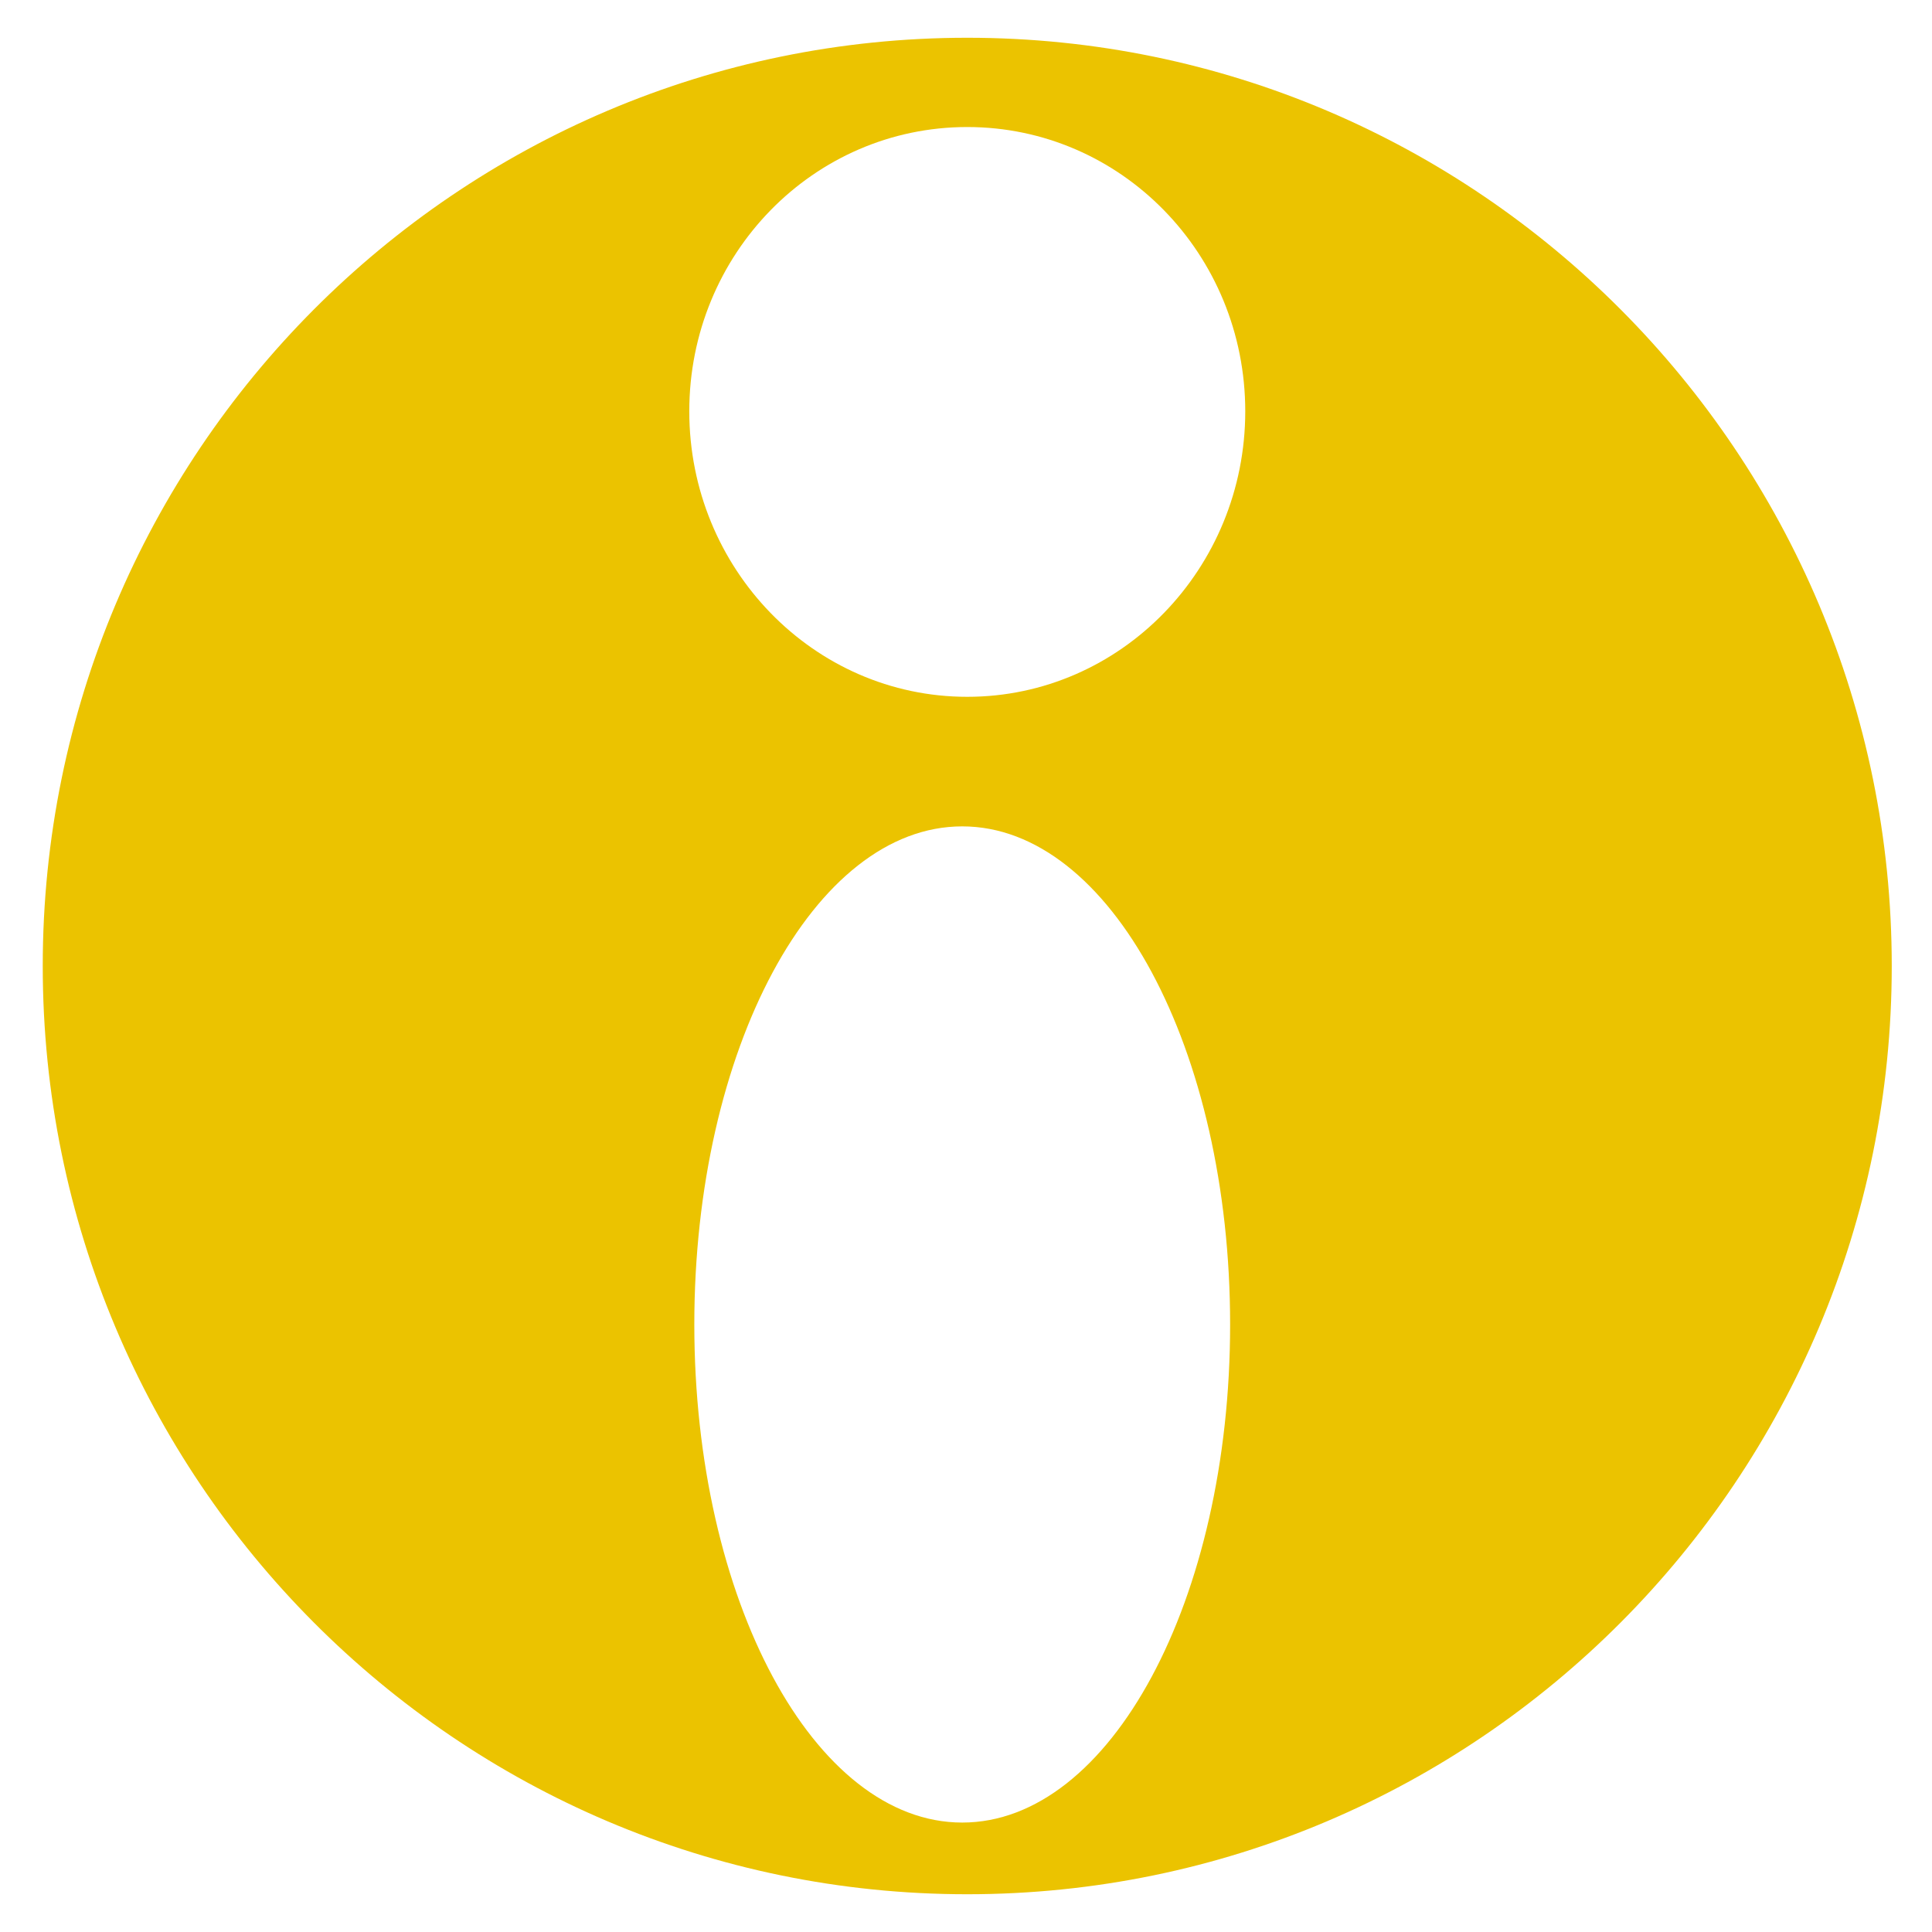<?xml version="1.0" encoding="UTF-8" standalone="no"?>
<!-- Created with Inkscape (http://www.inkscape.org/) -->

<svg
   xmlns:dc="http://purl.org/dc/elements/1.1/"
   xmlns:cc="http://creativecommons.org/ns#"
   xmlns:rdf="http://www.w3.org/1999/02/22-rdf-syntax-ns#"
   xmlns:svg="http://www.w3.org/2000/svg"
   xmlns="http://www.w3.org/2000/svg"
   xmlns:xlink="http://www.w3.org/1999/xlink"
   xmlns:sodipodi="http://sodipodi.sourceforge.net/DTD/sodipodi-0.dtd"
   xmlns:inkscape="http://www.inkscape.org/namespaces/inkscape"
   width="48px"
   height="48px"
   id="svg5027"
   version="1.1"
   inkscape:version="0.48.1 r9760"
   sodipodi:docname="intelinet-logo.svg">
  <defs
     id="defs5029">
    <linearGradient
       id="linearGradient5617">
      <stop
         style="stop-color:#fbfcfd;stop-opacity:1;"
         offset="0"
         id="stop5619" />
      <stop
         style="stop-color:#8eb7e0;stop-opacity:0.912;"
         offset="1"
         id="stop5621" />
    </linearGradient>
    <linearGradient
       id="linearGradient5593">
      <stop
         style="stop-color:#80b3ff;stop-opacity:0.806;"
         offset="0"
         id="stop5595" />
      <stop
         style="stop-color:#3988ff;stop-opacity:1;"
         offset="1"
         id="stop5597" />
    </linearGradient>
    <linearGradient
       id="linearGradient5573">
      <stop
         style="stop-color:#0000ff;stop-opacity:0.647;"
         offset="0"
         id="stop5591" />
      <stop
         style="stop-color:#0000ff;stop-opacity:1;"
         offset="1"
         id="stop5577" />
    </linearGradient>
    <linearGradient
       id="linearGradient5565">
      <stop
         style="stop-color:#000000;stop-opacity:1;"
         offset="0"
         id="stop5567" />
      <stop
         style="stop-color:#000000;stop-opacity:0;"
         offset="1"
         id="stop5569" />
    </linearGradient>
    <linearGradient
       id="linearGradient5617-1">
      <stop
         style="stop-color:#fbfcfd;stop-opacity:1;"
         offset="0"
         id="stop5619-9" />
      <stop
         style="stop-color:#8eb7e0;stop-opacity:0.912;"
         offset="1"
         id="stop5621-5" />
    </linearGradient>
    <linearGradient
       id="linearGradient5593-6">
      <stop
         style="stop-color:#80b3ff;stop-opacity:0.806;"
         offset="0"
         id="stop5595-9" />
      <stop
         style="stop-color:#3988ff;stop-opacity:1;"
         offset="1"
         id="stop5597-0" />
    </linearGradient>
    <radialGradient
       r="13"
       fy="17.871"
       fx="23"
       cy="17.871"
       cx="23"
       gradientTransform="matrix(1.352,-7.1748564e-8,8.4615387e-8,1.595,-18.106,-12.133)"
       gradientUnits="userSpaceOnUse"
       id="radialGradient5644"
       xlink:href="#linearGradient5617-1"
       inkscape:collect="always" />
    <linearGradient
       gradientTransform="translate(-10,-1.5)"
       y2="33.035"
       x2="30"
       y1="2.926"
       x1="10.218"
       gradientUnits="userSpaceOnUse"
       id="linearGradient5646"
       xlink:href="#linearGradient5593-6"
       inkscape:collect="always" />
    <linearGradient
       id="linearGradient5617-1-7">
      <stop
         style="stop-color:#fbfcfd;stop-opacity:1;"
         offset="0"
         id="stop5619-9-9" />
      <stop
         style="stop-color:#8eb7e0;stop-opacity:0.912;"
         offset="1"
         id="stop5621-5-9" />
    </linearGradient>
    <linearGradient
       id="linearGradient5593-6-4">
      <stop
         style="stop-color:#80b3ff;stop-opacity:0.806;"
         offset="0"
         id="stop5595-9-6" />
      <stop
         style="stop-color:#3988ff;stop-opacity:1;"
         offset="1"
         id="stop5597-0-3" />
    </linearGradient>
    <radialGradient
       r="13"
       fy="17.871"
       fx="23"
       cy="17.871"
       cx="23"
       gradientTransform="matrix(1.352,-7.1748564e-8,8.4615387e-8,1.595,-18.106,-12.133)"
       gradientUnits="userSpaceOnUse"
       id="radialGradient5693"
       xlink:href="#linearGradient5617-1-7"
       inkscape:collect="always" />
    <linearGradient
       gradientTransform="translate(-10,-1.5)"
       y2="33.035"
       x2="30"
       y1="2.926"
       x1="10.218"
       gradientUnits="userSpaceOnUse"
       id="linearGradient5695"
       xlink:href="#linearGradient5593-6-4"
       inkscape:collect="always" />
    <radialGradient
       inkscape:collect="always"
       xlink:href="#linearGradient5617-1-7-0"
       id="radialGradient5623-2-7-0"
       cx="23"
       cy="17.871"
       fx="23"
       fy="17.871"
       r="13"
       gradientTransform="matrix(1.352,-7.1748564e-8,8.4615387e-8,1.595,-8.106,-10.633)"
       gradientUnits="userSpaceOnUse" />
    <linearGradient
       id="linearGradient5617-1-7-0">
      <stop
         style="stop-color:#fbfcfd;stop-opacity:1;"
         offset="0"
         id="stop5619-9-9-2" />
      <stop
         style="stop-color:#8eb7e0;stop-opacity:0.912;"
         offset="1"
         id="stop5621-5-9-8" />
    </linearGradient>
    <linearGradient
       inkscape:collect="always"
       xlink:href="#linearGradient5593-6-4-3"
       id="linearGradient5615-9-1-8"
       x1="10.218"
       y1="2.926"
       x2="30"
       y2="33.035"
       gradientUnits="userSpaceOnUse" />
    <linearGradient
       id="linearGradient5593-6-4-3">
      <stop
         style="stop-color:#80b3ff;stop-opacity:0.806;"
         offset="0"
         id="stop5595-9-6-2" />
      <stop
         style="stop-color:#3988ff;stop-opacity:1;"
         offset="1"
         id="stop5597-0-3-0" />
    </linearGradient>
  </defs>
  <sodipodi:namedview
     id="base"
     pagecolor="#ffffff"
     bordercolor="#666666"
     borderopacity="1.0"
     inkscape:pageopacity="0"
     inkscape:pageshadow="2"
     inkscape:zoom="15.833333"
     inkscape:cx="24.214567"
     inkscape:cy="23.590354"
     inkscape:current-layer="layer1"
     showgrid="true"
     inkscape:grid-bbox="true"
     inkscape:document-units="px"
     inkscape:snap-from-guide="true"
     showguides="true"
     inkscape:guide-bbox="true"
     borderlayer="false"
     showborder="true"
     inkscape:showpageshadow="true"
     objecttolerance="20"
     gridtolerance="10"
     inkscape:snap-grids="false"
     inkscape:window-width="1680"
     inkscape:window-height="977"
     inkscape:window-x="0"
     inkscape:window-y="25"
     inkscape:window-maximized="1">
    <inkscape:grid
       type="xygrid"
       id="grid5035"
       empspacing="5"
       visible="true"
       enabled="true"
       snapvisiblegridlinesonly="true"
       dotted="false"
       color="#4b49ff"
       opacity="0.125" />
    <sodipodi:guide
       orientation="1,0"
       position="-14.286,59"
       id="guide5037" />
    <sodipodi:guide
       orientation="0,1"
       position="-6.143,60.571"
       id="guide5039" />
  </sodipodi:namedview>
  <g
     id="layer1"
     inkscape:label="Layer 1"
     inkscape:groupmode="layer">
    <path
       style="color:#000000;fill:#ebc300;fill-opacity:1;fill-rule:nonzero;stroke:none;stroke-width:1px;stroke-linecap:butt;stroke-linejoin:miter;stroke-miterlimit:4;stroke-opacity:1;stroke-dasharray:none;stroke-dashoffset:0;marker:none;visibility:visible;display:inline;overflow:visible;enable-background:accumulate"
       d="M 24.031 0.938 C 11.352 0.938 1.062 11.268 1.062 24 C 1.062 36.732 11.352 47.062 24.031 47.062 C 36.711 47.062 47 36.732 47 24 C 47 11.268 36.711 0.938 24.031 0.938 z M 24.031 3.156 C 27.851 3.156 30.938 6.312 30.938 10.219 C 30.938 14.125 27.851 17.312 24.031 17.312 C 20.212 17.312 17.125 14.125 17.125 10.219 C 17.125 6.312 20.212 3.156 24.031 3.156 z M 23.906 20.531 C 27.586 20.531 30.562 26.07 30.562 32.906 C 30.562 39.743 27.586 45.281 23.906 45.281 C 20.226 45.281 17.25 39.743 17.25 32.906 C 17.25 26.07 20.226 20.531 23.906 20.531 z "
       id="path6630" />
  </g>
</svg>
